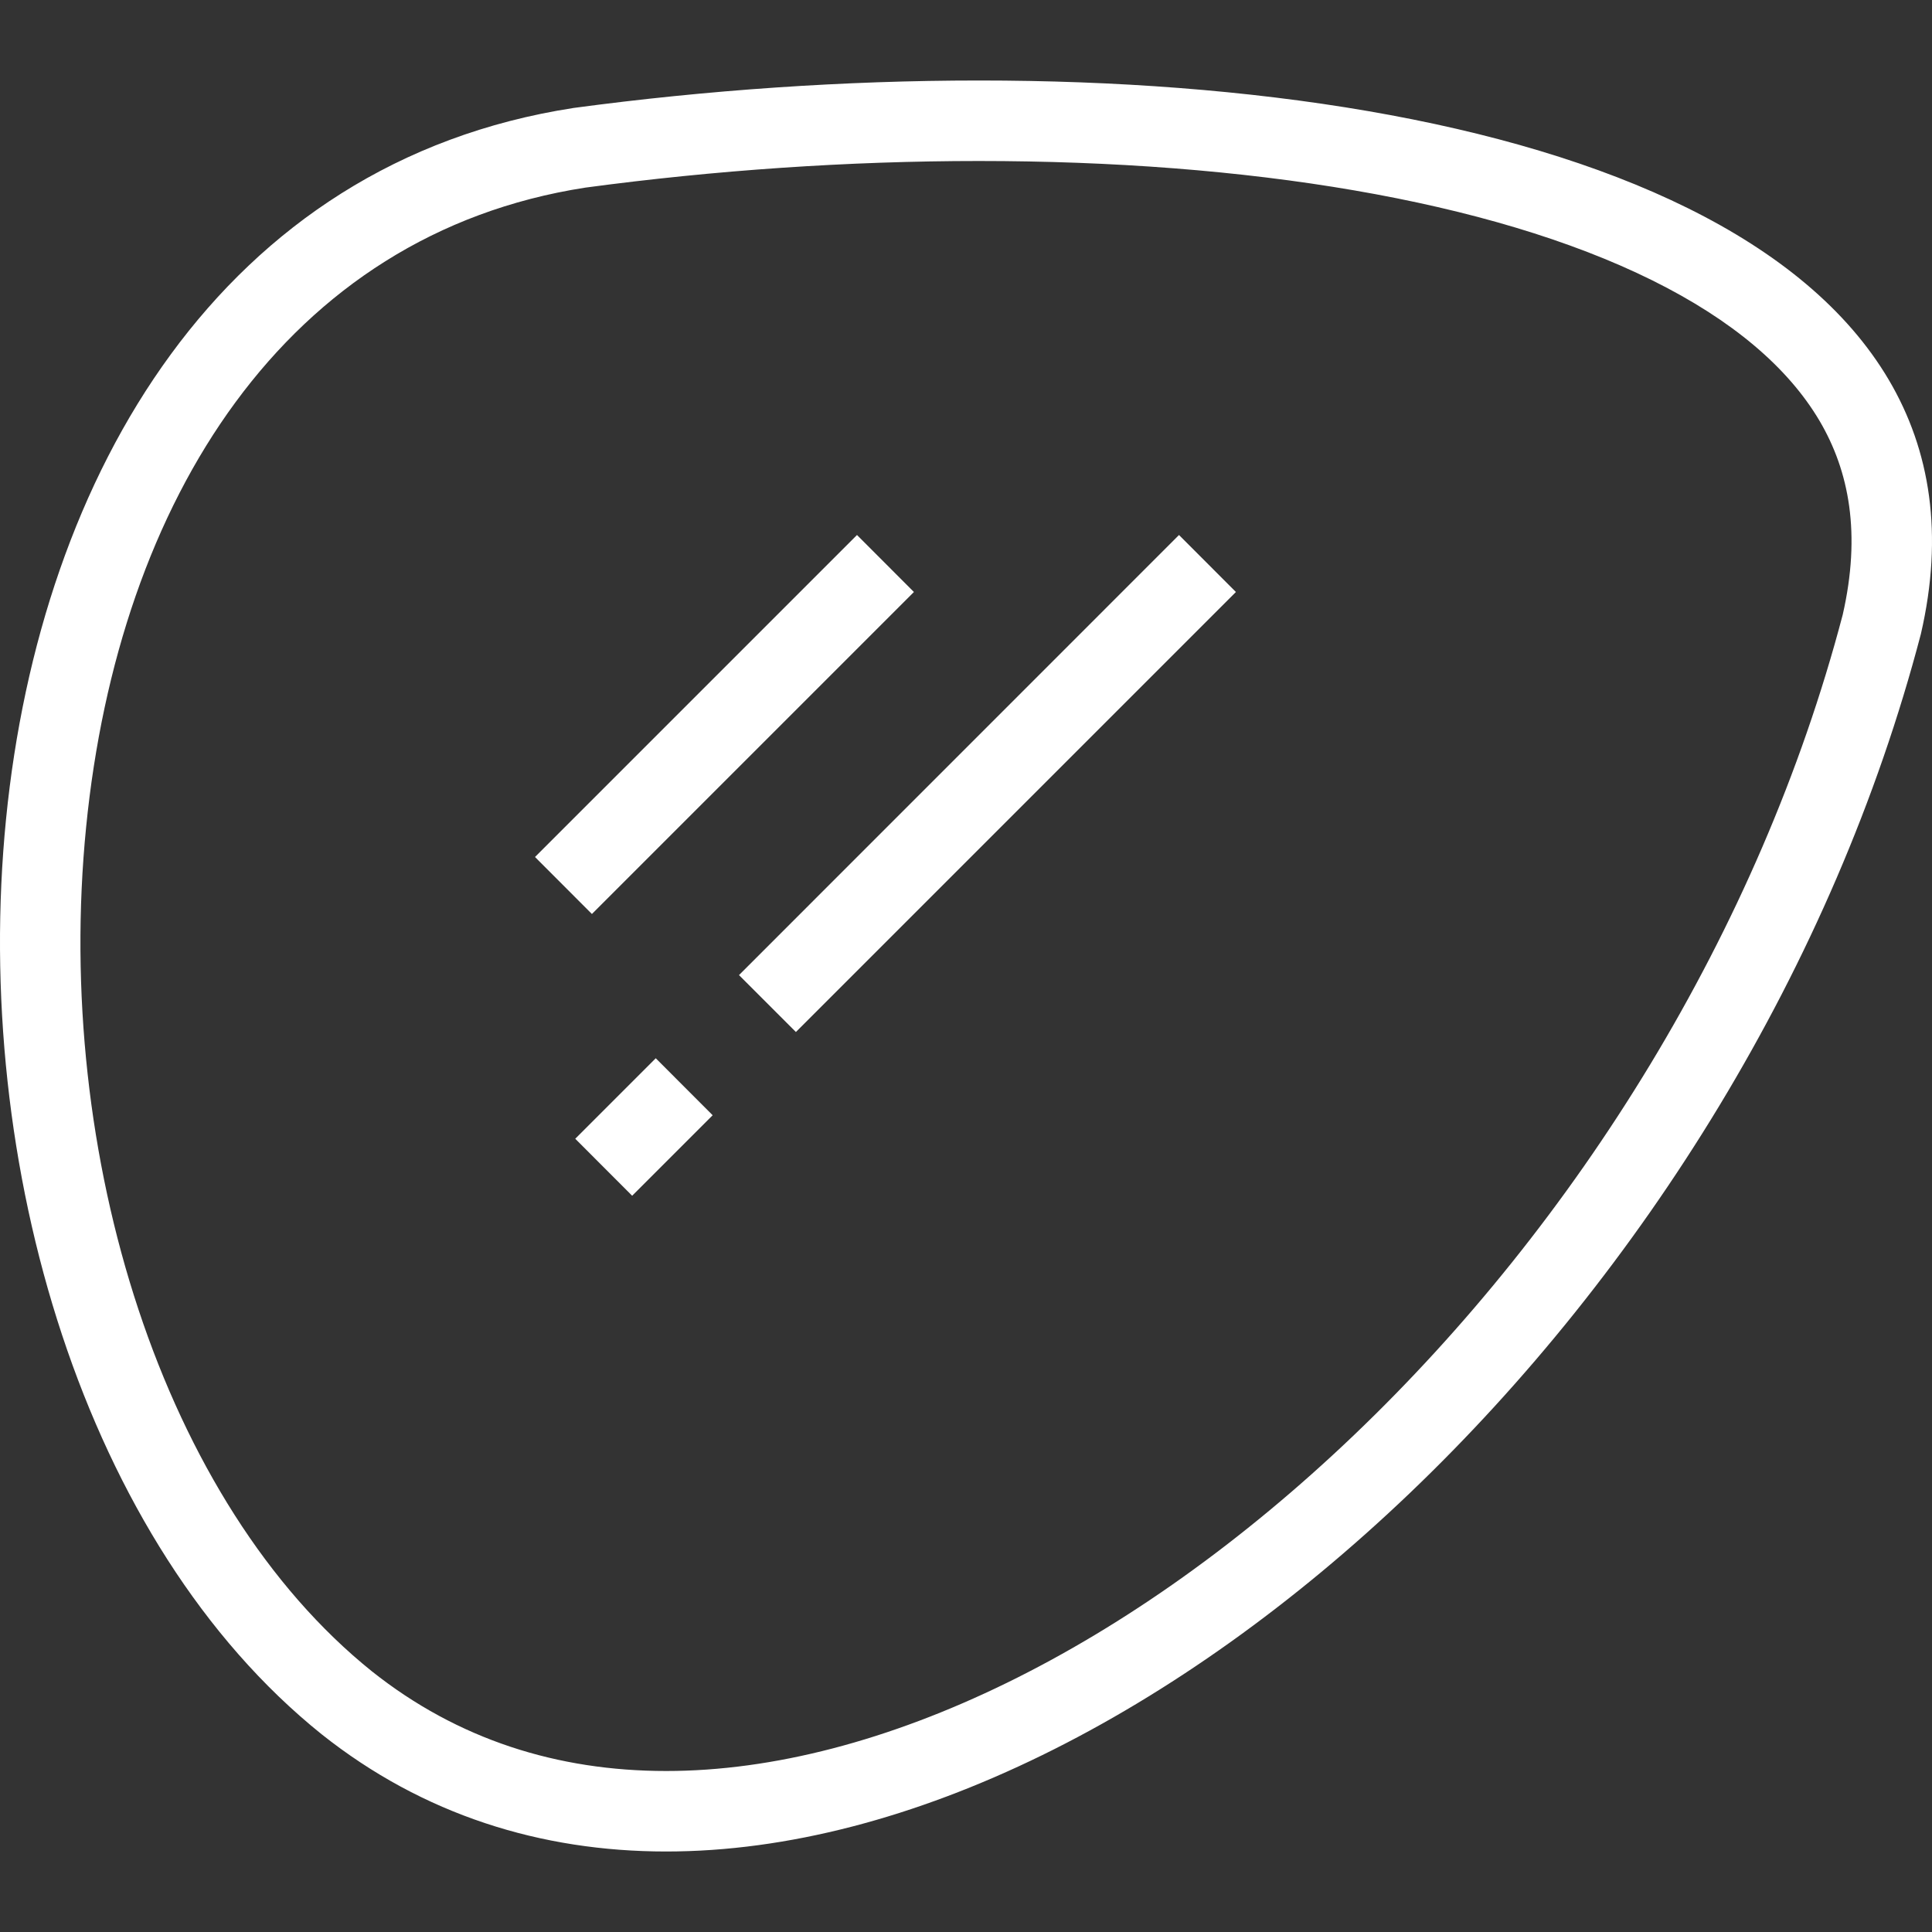 <svg width="24" height="24" viewBox="0 0 24 24" fill="none" xmlns="http://www.w3.org/2000/svg">
<rect x="0" y="0" width="24" height="24" fill="#333333" stroke="none"/>
<g clip-path="url(#clip0_1420_17778)">
<path fill-rule="evenodd" clip-rule="evenodd" d="M7.126 1.341C-1.611 2.688 -1.896 16.816 3.996 21.544C5.256 22.545 6.72 23 8.275 23C14.302 23 21.69 16.167 23.862 7.875C25.002 2.938 18.904 1 12.161 1C10.489 1 8.778 1.119 7.126 1.341ZM22.891 7.636C23.12 6.631 22.973 5.855 22.602 5.226C22.214 4.57 21.527 3.979 20.524 3.482C18.501 2.48 15.47 2 12.161 2C10.538 2 8.876 2.115 7.269 2.331C3.55 2.909 1.474 6.211 1.07 10.273C0.664 14.353 2.025 18.678 4.62 20.762C5.687 21.61 6.926 22 8.275 22C10.935 22 14.054 20.471 16.823 17.824C19.57 15.199 21.854 11.582 22.891 7.636ZM10.646 6.646L11.353 7.354L7.353 11.354L6.646 10.646L10.646 6.646ZM7.853 14.854L7.146 14.146L8.146 13.146L8.853 13.854L7.853 14.854ZM9.18 12.113L9.887 12.82L15.353 7.354L14.646 6.646L9.18 12.113Z" fill="white"/>
</g>
<defs>
<clipPath id="clip0_1420_17778">
<rect width="24" height="24" fill="white"/>
</clipPath>
</defs>
</svg>
